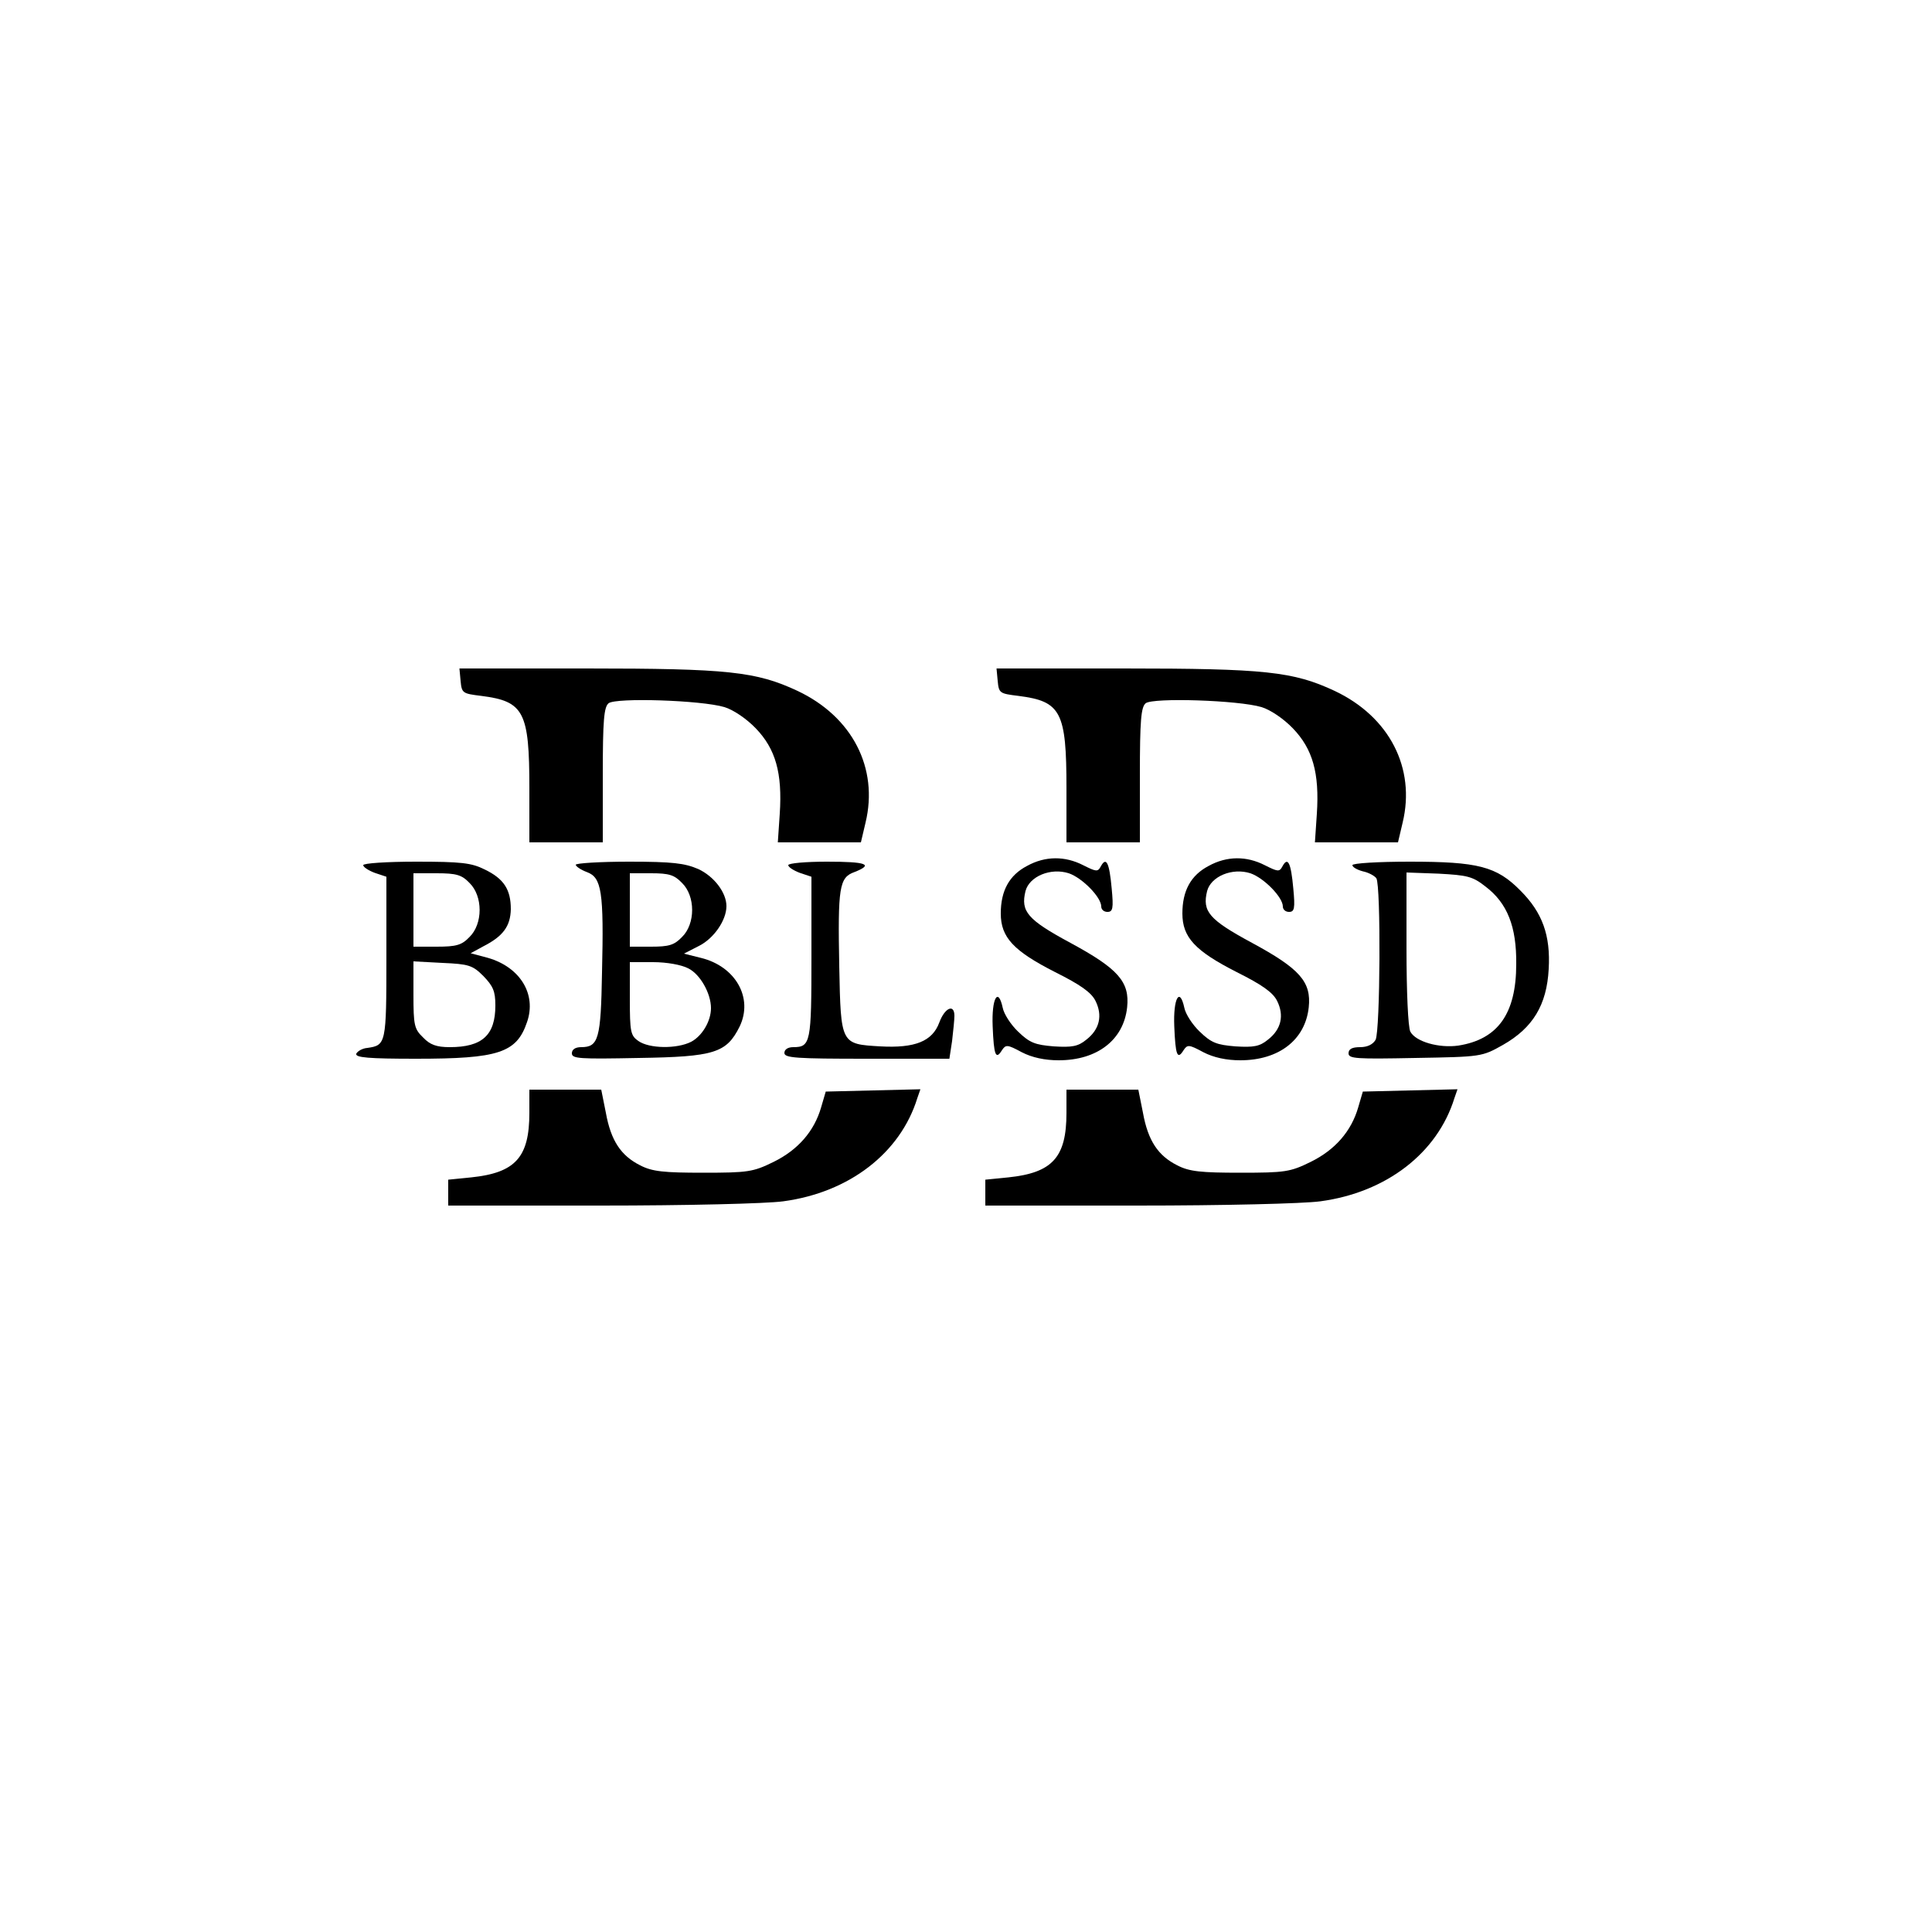 <svg preserveAspectRatio="xMidYMid meet" viewBox="0 0 500 500" height="500pt" width="500pt" xmlns="http://www.w3.org/2000/svg" version="1.0">

<g stroke="none" fill="#000000" transform="translate(0,500) scale(0.1,-0.1)">
<path d="M1192 3238 c3 -32 5 -33 54 -39 110 -14 124 -41 124 -239 l0 -140 95
0 95 0 0 174 c0 142 3 176 15 186 19 15 240 8 300 -10 23 -7 57 -30 81 -55 51
-53 69 -115 62 -221 l-5 -74 108 0 107 0 12 51 c34 141 -34 274 -176 341 -107
50 -180 58 -546 58 l-329 0 3 -32z"></path>
<path d="M2582 3238 c3 -32 5 -33 54 -39 110 -14 124 -41 124 -239 l0 -140 95
0 95 0 0 174 c0 142 3 176 15 186 19 15 240 8 300 -10 23 -7 57 -30 81 -55 51
-53 69 -115 62 -221 l-5 -74 108 0 107 0 12 51 c34 141 -34 274 -176 341 -107
50 -180 58 -546 58 l-329 0 3 -32z"></path>
<path d="M2658 2759 c-46 -24 -68 -64 -68 -123 0 -62 33 -97 141 -152 64 -32
93 -52 104 -74 19 -38 11 -74 -24 -101 -21 -17 -36 -20 -84 -17 -48 4 -62 9
-92 38 -19 18 -37 46 -40 62 -12 55 -29 24 -26 -48 3 -75 8 -88 24 -62 10 15
14 15 51 -5 27 -14 60 -21 96 -21 100 0 168 53 177 137 7 66 -23 100 -147 167
-111 60 -129 81 -116 134 10 38 65 61 112 46 35 -12 84 -62 84 -86 0 -8 7 -14
16 -14 14 0 16 9 11 61 -6 66 -14 83 -28 57 -8 -15 -12 -14 -46 3 -47 24 -98
24 -145 -2z"></path>
<path d="M3128 2759 c-46 -24 -68 -64 -68 -123 0 -62 33 -97 141 -152 64 -32
93 -52 104 -74 19 -38 11 -74 -24 -101 -21 -17 -36 -20 -84 -17 -48 4 -62 9
-92 38 -19 18 -37 46 -40 62 -12 55 -29 24 -26 -48 3 -75 8 -88 24 -62 10 15
14 15 51 -5 27 -14 60 -21 96 -21 100 0 168 53 177 137 7 66 -23 100 -147 167
-111 60 -129 81 -116 134 10 38 65 61 112 46 35 -12 84 -62 84 -86 0 -8 7 -14
16 -14 14 0 16 9 11 61 -6 66 -14 83 -28 57 -8 -15 -12 -14 -46 3 -47 24 -98
24 -145 -2z"></path>
<path d="M940 2761 c0 -5 14 -14 30 -20 l30 -10 0 -209 c0 -223 -1 -227 -49
-234 -14 -1 -26 -9 -29 -15 -3 -10 32 -13 155 -13 213 0 260 15 287 95 25 72
-18 142 -101 166 l-45 12 33 18 c51 26 70 52 71 96 0 51 -18 79 -68 103 -34
17 -61 20 -177 20 -75 0 -137 -4 -137 -9z m275 -46 c35 -34 35 -106 0 -140
-20 -21 -34 -25 -85 -25 l-60 0 0 95 0 95 60 0 c51 0 65 -4 85 -25z m36 -241
c25 -26 31 -39 31 -76 0 -77 -34 -108 -118 -108 -34 0 -51 6 -69 25 -23 22
-25 32 -25 111 l0 86 75 -4 c68 -3 78 -6 106 -34z"></path>
<path d="M1490 2762 c0 -4 13 -13 29 -19 38 -14 44 -50 39 -260 -3 -172 -9
-193 -54 -193 -15 0 -24 -6 -24 -16 0 -14 20 -15 173 -12 196 3 227 13 261 81
36 74 -10 156 -100 178 l-44 11 39 20 c38 19 71 66 71 103 0 35 -32 77 -73 96
-35 15 -66 19 -179 19 -76 0 -138 -4 -138 -8z m275 -47 c35 -34 35 -106 0
-140 -20 -21 -34 -25 -80 -25 l-55 0 0 95 0 95 55 0 c46 0 60 -4 80 -25z m16
-221 c31 -15 59 -65 59 -103 0 -34 -23 -72 -51 -87 -37 -19 -109 -18 -137 2
-20 14 -22 23 -22 110 l0 94 60 0 c36 0 74 -7 91 -16z"></path>
<path d="M2040 2761 c0 -5 14 -14 30 -20 l30 -10 0 -208 c0 -221 -2 -233 -47
-233 -14 0 -23 -6 -23 -15 0 -13 30 -15 214 -15 l213 0 7 46 c3 26 6 55 6 65
0 32 -25 21 -39 -17 -18 -49 -63 -67 -153 -62 -102 6 -102 5 -106 206 -4 206
0 231 39 245 51 20 32 27 -71 27 -55 0 -100 -4 -100 -9z"></path>
<path d="M3500 2761 c0 -5 12 -12 27 -16 15 -3 31 -12 35 -18 12 -19 10 -395
-2 -418 -7 -12 -21 -19 -40 -19 -21 0 -30 -5 -30 -16 0 -14 20 -15 173 -12
171 3 172 3 227 34 77 44 113 103 118 196 5 87 -16 146 -73 203 -62 63 -110
75 -287 75 -81 0 -148 -4 -148 -9z m344 -55 c57 -43 81 -104 80 -201 0 -129
-48 -195 -150 -211 -50 -7 -110 10 -124 36 -6 11 -10 104 -10 215 l0 197 83
-3 c74 -4 88 -7 121 -33z"></path>
<path d="M1370 2120 c0 -115 -36 -155 -150 -167 l-60 -6 0 -33 0 -34 394 0
c222 0 429 5 473 11 171 23 303 125 347 267 l8 23 -123 -3 -122 -3 -12 -41
c-18 -62 -60 -110 -123 -141 -53 -26 -66 -28 -182 -28 -102 0 -132 3 -163 19
-50 25 -76 64 -89 136 l-12 60 -93 0 -93 0 0 -60z"></path>
<path d="M2760 2120 c0 -115 -36 -155 -150 -167 l-60 -6 0 -33 0 -34 394 0
c222 0 429 5 473 11 171 23 303 125 347 267 l8 23 -123 -3 -122 -3 -12 -41
c-18 -62 -60 -110 -123 -141 -53 -26 -66 -28 -182 -28 -102 0 -132 3 -163 19
-50 25 -76 64 -89 136 l-12 60 -93 0 -93 0 0 -60z"></path>
</g>
</svg>
